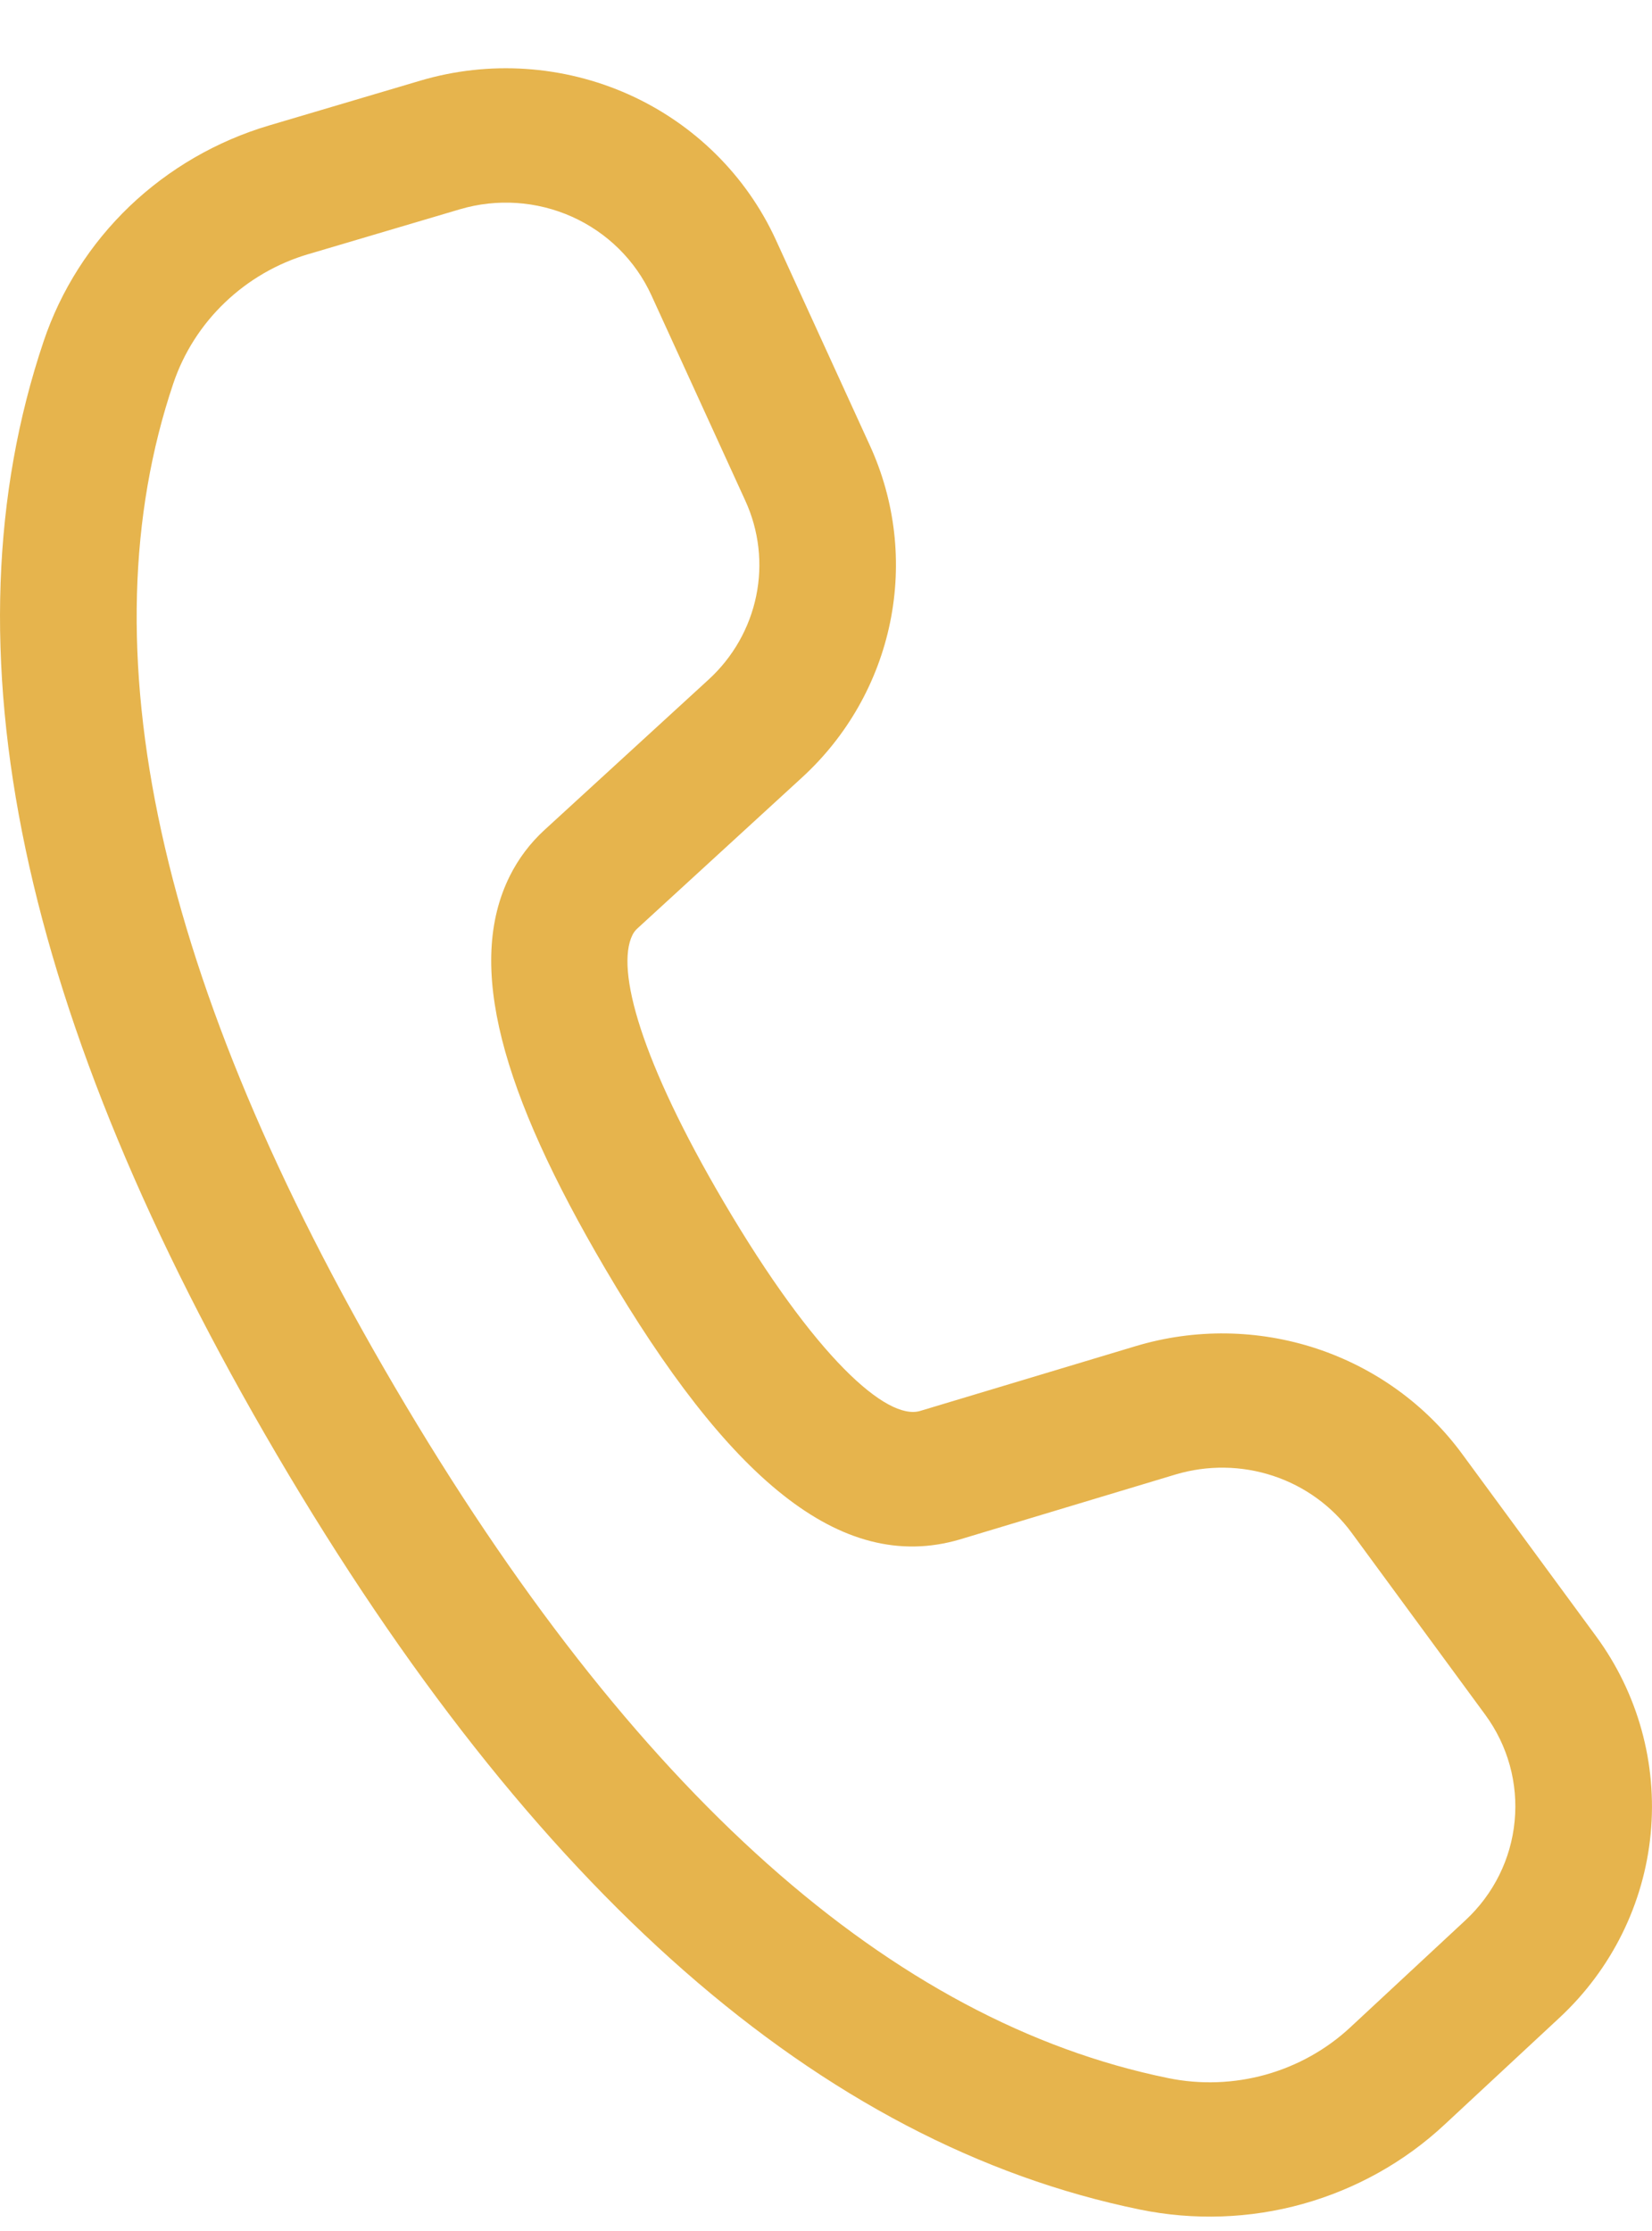 <svg width="20" height="27" viewBox="0 0 20 27" fill="none" xmlns="http://www.w3.org/2000/svg">
<path d="M3.259 1.518L5.089 0.976C5.923 0.729 6.819 0.789 7.611 1.143C8.403 1.498 9.036 2.124 9.393 2.903L10.532 5.393C10.839 6.064 10.924 6.812 10.776 7.533C10.628 8.254 10.255 8.911 9.707 9.412L7.717 11.236C7.692 11.258 7.672 11.285 7.657 11.315C7.449 11.733 7.765 12.85 8.757 14.538C9.875 16.44 10.738 17.192 11.138 17.076L13.75 16.291C14.466 16.076 15.232 16.087 15.94 16.321C16.649 16.556 17.266 17.002 17.703 17.598L19.322 19.801C19.83 20.492 20.065 21.342 19.984 22.191C19.903 23.04 19.511 23.832 18.881 24.418L17.488 25.713C17.004 26.164 16.416 26.492 15.774 26.672C15.133 26.851 14.456 26.874 13.803 26.741C9.925 25.948 6.451 22.88 3.351 17.604C0.249 12.325 -0.718 7.828 0.528 4.131C0.736 3.512 1.094 2.951 1.569 2.496C2.045 2.042 2.624 1.706 3.259 1.518ZM3.738 3.074C3.356 3.186 3.008 3.388 2.723 3.661C2.438 3.933 2.223 4.27 2.098 4.641C1.024 7.827 1.894 11.875 4.783 16.791C7.669 21.704 10.799 24.467 14.14 25.149C14.532 25.23 14.938 25.215 15.323 25.108C15.708 25 16.061 24.803 16.351 24.532L17.743 23.238C18.082 22.923 18.294 22.497 18.337 22.039C18.381 21.582 18.255 21.125 17.981 20.752L16.363 18.549C16.127 18.228 15.795 17.987 15.413 17.861C15.032 17.735 14.62 17.729 14.234 17.844L11.616 18.632C10.167 19.055 8.804 17.869 7.324 15.349C6.071 13.217 5.636 11.677 6.172 10.601C6.276 10.393 6.417 10.205 6.589 10.047L8.579 8.224C8.874 7.954 9.075 7.6 9.155 7.212C9.235 6.824 9.189 6.421 9.023 6.059L7.885 3.571C7.692 3.151 7.351 2.814 6.925 2.623C6.498 2.432 6.016 2.4 5.567 2.533L3.736 3.075L3.738 3.074Z" fill="#E6B44D"/>
</svg>
